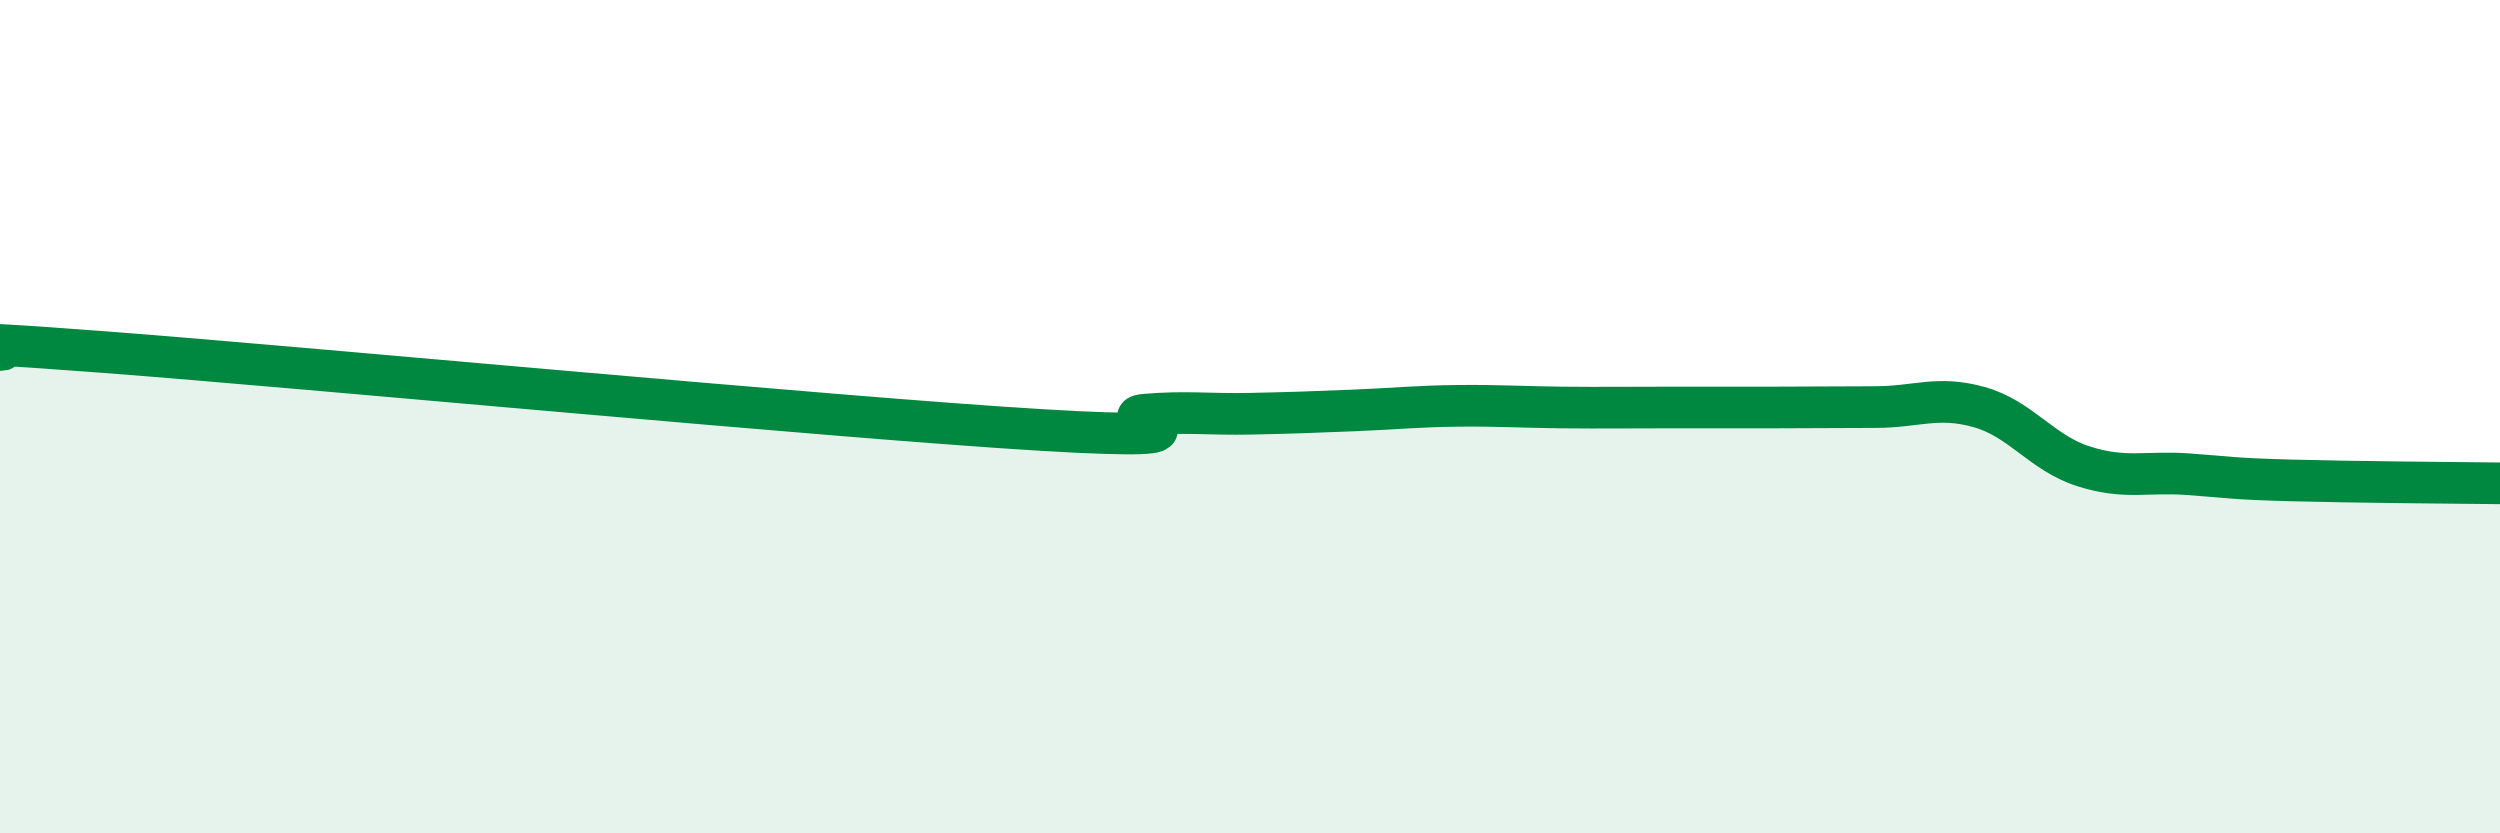 
    <svg width="60" height="20" viewBox="0 0 60 20" xmlns="http://www.w3.org/2000/svg">
      <path
        d="M 0,8.4 C 0.5,8.41 -2.5,8.07 2.5,8.45 C 7.5,8.83 20,10.02 25,10.32 C 30,10.62 26.5,10.03 27.5,9.95 C 28.5,9.87 29,9.95 30,9.93 C 31,9.91 31.5,9.89 32.5,9.85 C 33.5,9.81 34,9.75 35,9.74 C 36,9.73 36.5,9.77 37.5,9.78 C 38.5,9.79 39,9.78 40,9.78 C 41,9.78 41.5,9.78 42.5,9.78 C 43.5,9.78 44,9.77 45,9.77 C 46,9.77 46.5,9.49 47.5,9.77 C 48.5,10.05 49,10.87 50,11.19 C 51,11.51 51.5,11.31 52.5,11.38 C 53.5,11.45 53.5,11.49 55,11.53 C 56.5,11.57 59,11.59 60,11.6L60 20L0 20Z"
        fill="#008740"
        opacity="0.1"
        stroke-linecap="round"
        stroke-linejoin="round"
      />
      <path
        d="M 0,8.4 C 0.5,8.41 -2.5,8.07 2.5,8.45 C 7.5,8.83 20,10.02 25,10.32 C 30,10.62 26.5,10.03 27.5,9.95 C 28.5,9.87 29,9.95 30,9.93 C 31,9.91 31.5,9.89 32.5,9.85 C 33.5,9.81 34,9.75 35,9.74 C 36,9.73 36.5,9.77 37.5,9.78 C 38.5,9.79 39,9.78 40,9.78 C 41,9.78 41.5,9.78 42.5,9.78 C 43.5,9.78 44,9.77 45,9.77 C 46,9.77 46.5,9.49 47.5,9.77 C 48.5,10.05 49,10.87 50,11.19 C 51,11.51 51.5,11.31 52.5,11.38 C 53.5,11.45 53.5,11.49 55,11.53 C 56.5,11.57 59,11.59 60,11.6"
        stroke="#008740"
        stroke-width="1"
        fill="none"
        stroke-linecap="round"
        stroke-linejoin="round"
      />
    </svg>
  